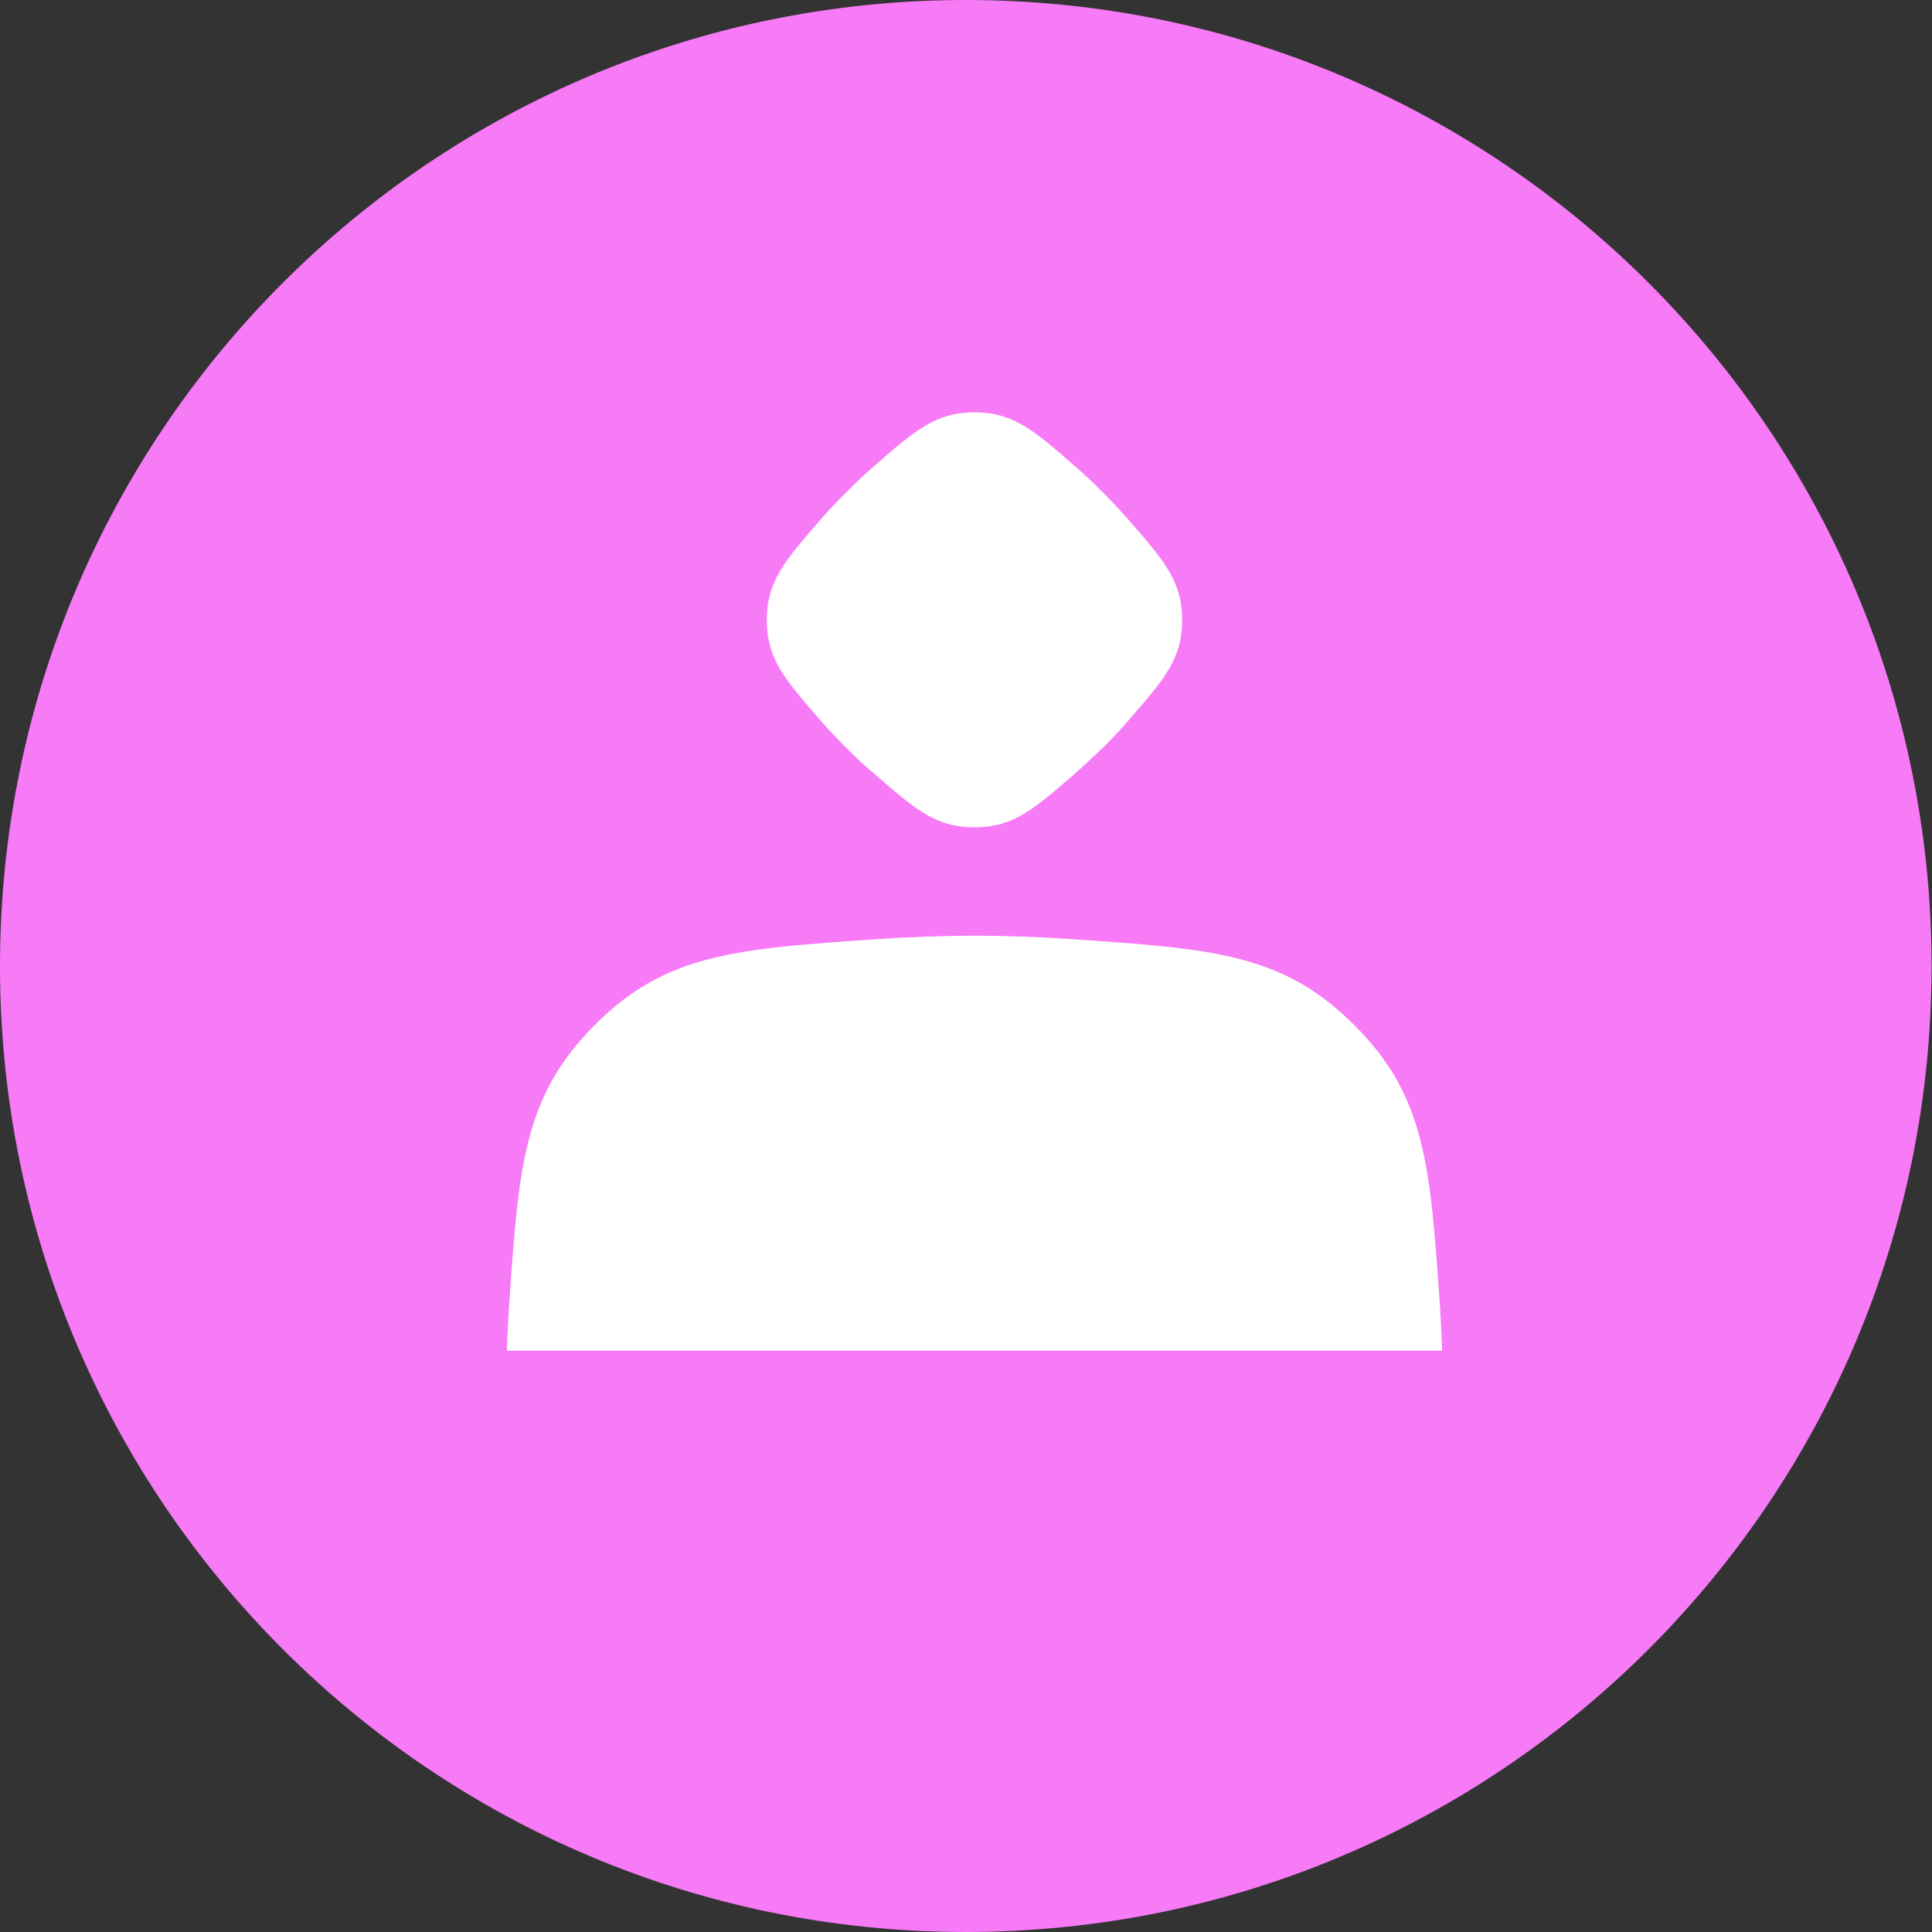 <?xml version="1.0" encoding="UTF-8"?>
<svg id="_Слой_2" data-name="Слой 2" xmlns="http://www.w3.org/2000/svg" xmlns:xlink="http://www.w3.org/1999/xlink" viewBox="0 0 44.37 44.37">
  <rect x="0" y="0" width="44.37" height="44.37" fill="#333333" stroke="none"/>
  <defs>
    <style>
      .cls-1 {
        fill: #fff;
      }

      .cls-2 {
        fill: none;
      }

      .cls-3 {
        fill: #f77af7;
      }

      .cls-4 {
        clip-path: url(#clippath);
      }
    </style>
    <clipPath id="clippath">
      <rect class="cls-2" width="44.37" height="44.37"/>
    </clipPath>
  </defs>
  <g id="_Слой_1-2" data-name="Слой 1">
    <g class="cls-4">
      <path class="cls-3" d="M22.18,44.37c12.25,0,22.18-9.93,22.18-22.18S34.44,0,22.18,0,0,9.93,0,22.19s9.93,22.18,22.18,22.18"/>
      <path class="cls-1" d="M33.12,31.02c-.01-.34-.03-.68-.05-1.02-.22-3.22-.33-4.83-1.97-6.46-1.64-1.64-3.25-1.75-6.46-1.97-.74-.05-1.5-.08-2.26-.08s-1.52.03-2.26.08c-3.22.22-4.83.33-6.46,1.97-1.64,1.64-1.75,3.25-1.97,6.46-.02.34-.04.68-.05,1.02h21.5Z"/>
      <path class="cls-1" d="M17.61,14.24c0,.89.41,1.36,1.23,2.3.19.22.39.43.6.64.21.21.42.41.64.59.94.82,1.41,1.23,2.3,1.23s1.36-.41,2.3-1.23c.22-.19.43-.39.64-.59s.41-.42.6-.64c.82-.94,1.23-1.41,1.23-2.3s-.41-1.36-1.23-2.3c-.19-.22-.39-.43-.6-.64-.21-.21-.42-.41-.64-.6-.94-.82-1.41-1.23-2.3-1.23s-1.36.41-2.3,1.23c-.22.19-.43.39-.64.6-.21.21-.41.42-.6.64-.82.94-1.23,1.41-1.23,2.3"/>
    </g>
  </g>
</svg>